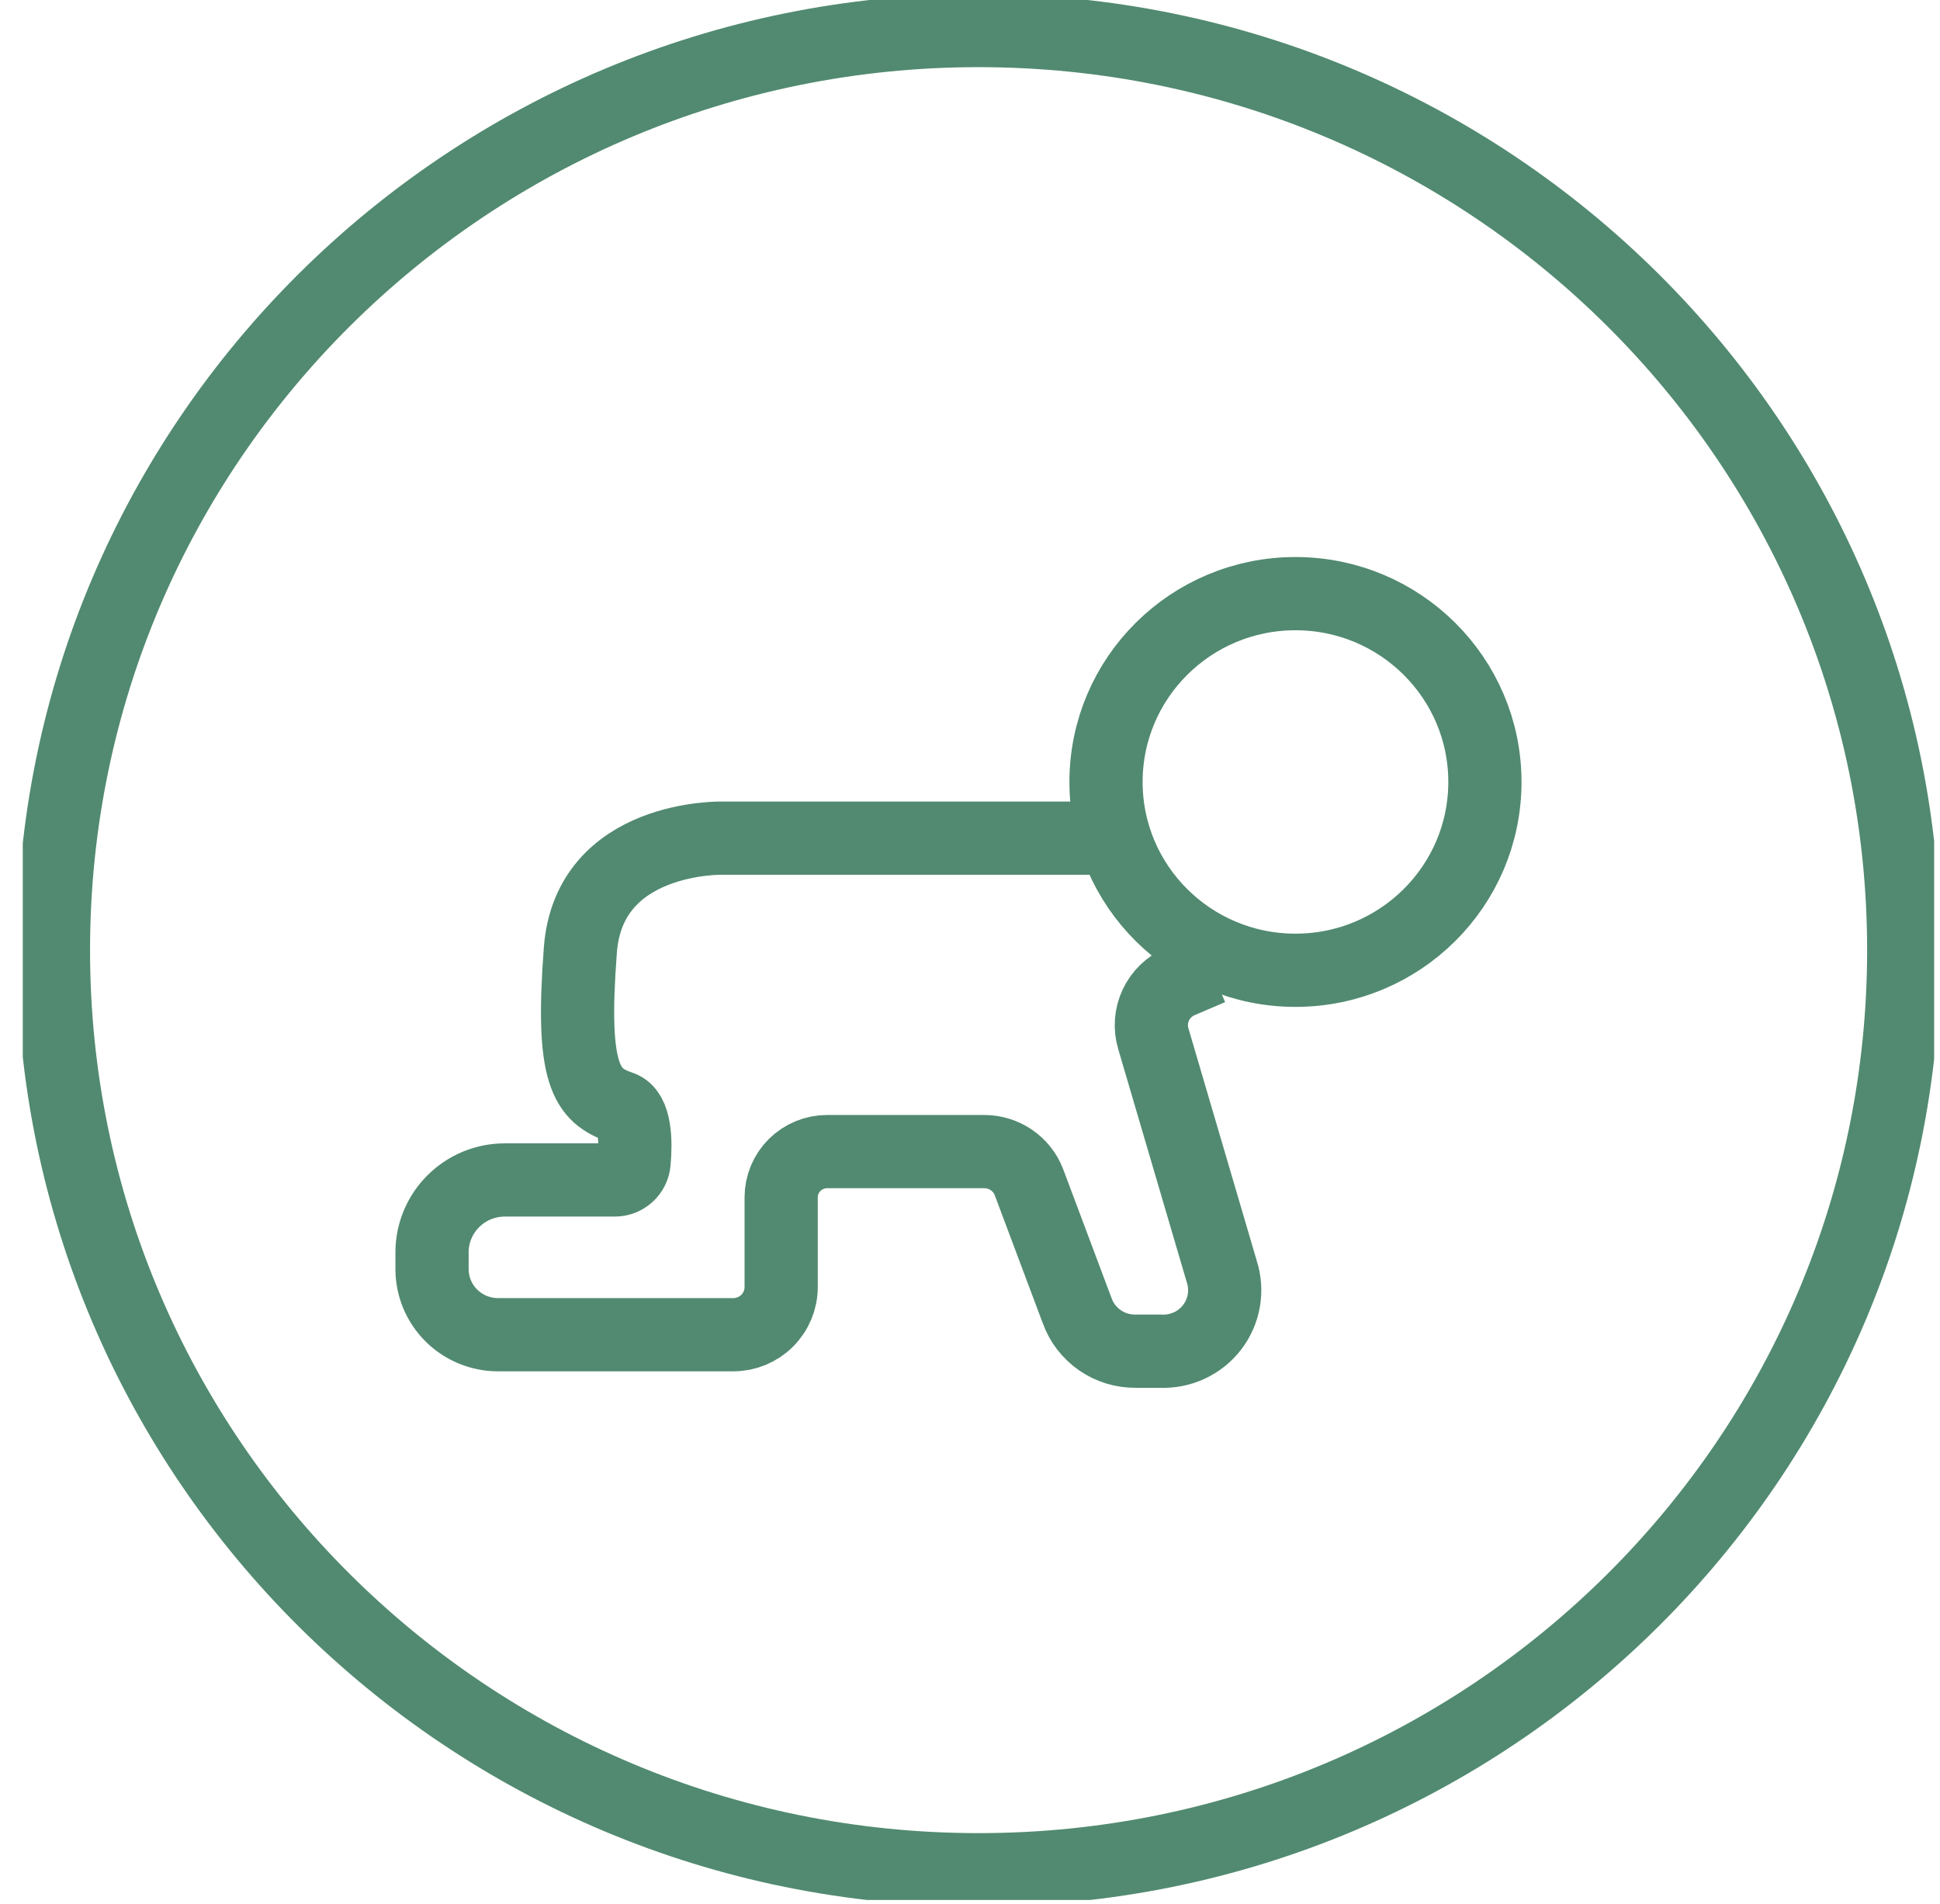 <svg xmlns="http://www.w3.org/2000/svg" width="53" height="52" viewBox="0 0 53 52" fill="none"><g clip-path="url(#clip0_144_8742)"><path d="M26.735 51.068C40.693 51.068 52.009 39.823 52.009 25.951C52.009 12.079 40.693 0.834 26.735 0.834C12.776 0.834 1.46 12.079 1.46 25.951C1.46 39.823 12.776 51.068 26.735 51.068Z" stroke="#518A70" stroke-width="2" stroke-miterlimit="10"></path><path d="M35.391 26.501C38.25 26.501 40.567 24.198 40.567 21.358C40.567 18.517 38.25 16.214 35.391 16.214C32.533 16.214 30.216 18.517 30.216 21.358C30.216 24.198 32.533 26.501 35.391 26.501Z" stroke="#518A70" stroke-width="2" stroke-miterlimit="10"></path><path d="M30.216 22.892H19.73C19.73 22.892 16.09 22.808 15.855 25.951C15.595 29.352 16.014 29.927 16.954 30.244C17.365 30.378 17.373 31.195 17.323 31.745C17.312 31.877 17.252 32 17.154 32.089C17.056 32.179 16.927 32.229 16.794 32.228H13.791C13.264 32.228 12.758 32.436 12.386 32.807C12.013 33.177 11.803 33.68 11.803 34.204V34.662C11.803 35.138 11.993 35.594 12.331 35.93C12.67 36.266 13.128 36.455 13.607 36.455H20.032C20.379 36.455 20.712 36.318 20.957 36.074C21.203 35.83 21.341 35.499 21.341 35.154V32.703C21.341 32.372 21.473 32.054 21.709 31.819C21.945 31.585 22.265 31.453 22.599 31.453H26.877C27.144 31.451 27.404 31.529 27.625 31.678C27.845 31.827 28.015 32.039 28.11 32.287L29.427 35.796C29.544 36.124 29.762 36.407 30.049 36.606C30.337 36.805 30.679 36.909 31.029 36.905H31.7C31.971 36.918 32.241 36.865 32.487 36.752C32.733 36.639 32.948 36.468 33.113 36.254C33.278 36.04 33.388 35.789 33.434 35.524C33.48 35.258 33.461 34.986 33.378 34.729L31.508 28.369C31.417 28.065 31.442 27.739 31.576 27.452C31.71 27.165 31.946 26.937 32.237 26.81L33.076 26.451" stroke="#518A70" stroke-width="2" stroke-miterlimit="10"></path></g><defs><clipPath id="clip0_144_8742"><rect width="52.218" height="51.894" fill="white" transform="translate(0.622)"></rect></clipPath></defs></svg>